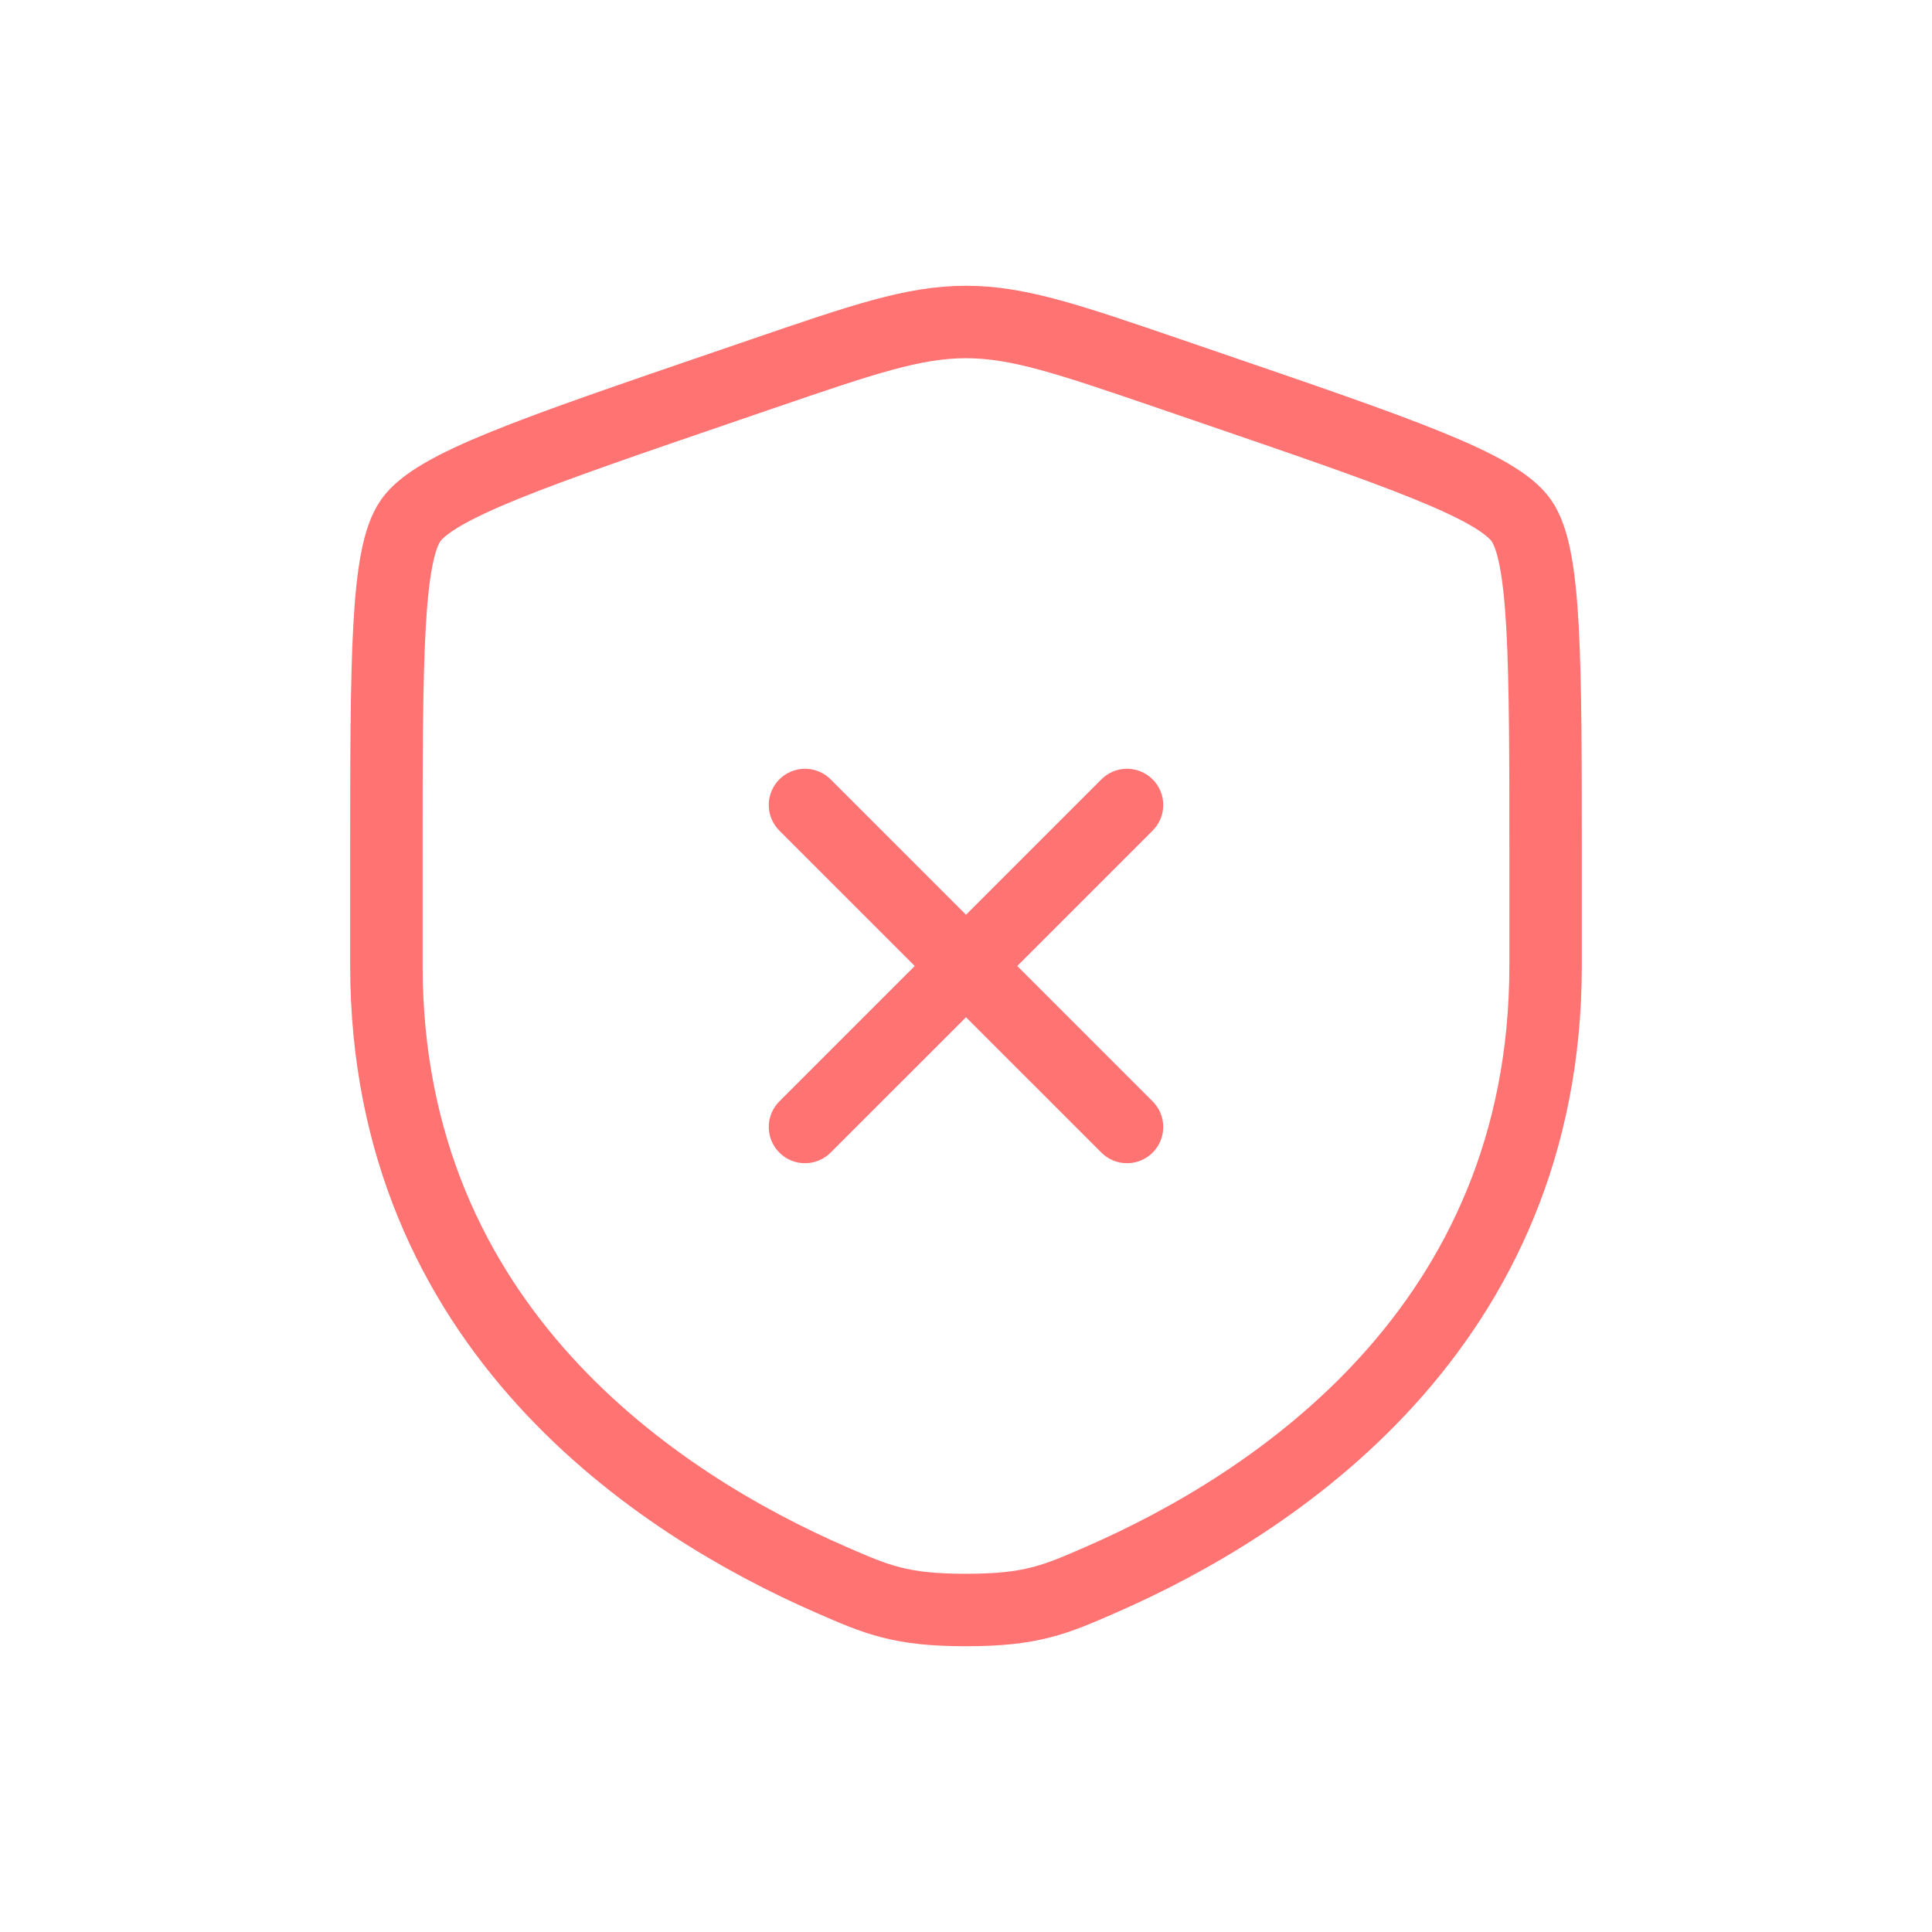 <?xml version="1.0" encoding="utf-8"?>
<svg xmlns="http://www.w3.org/2000/svg" fill="none" height="80" viewBox="0 0 80 80" width="80">
<path d="M16 35.778C16 27.251 16 22.987 17.007 21.553C18.013 20.119 22.022 18.747 30.04 16.002L31.567 15.479C35.747 14.049 37.836 13.333 40 13.333C42.164 13.333 44.253 14.049 48.433 15.479L49.96 16.002C57.978 18.747 61.987 20.119 62.993 21.553C64 22.987 64 27.251 64 35.778C64 37.066 64 38.462 64 39.977C64 55.012 52.696 62.308 45.604 65.406C43.68 66.246 42.718 66.667 40 66.667C37.282 66.667 36.32 66.246 34.396 65.406C27.304 62.308 16 55.012 16 39.977C16 38.462 16 37.066 16 35.778Z" stroke="#FF7373" stroke-width="3"/>
<path d="M46.667 33.333L33.333 46.666M33.333 33.333L46.667 46.666" stroke="#FF7373" stroke-linecap="round" stroke-width="3"/>
</svg>